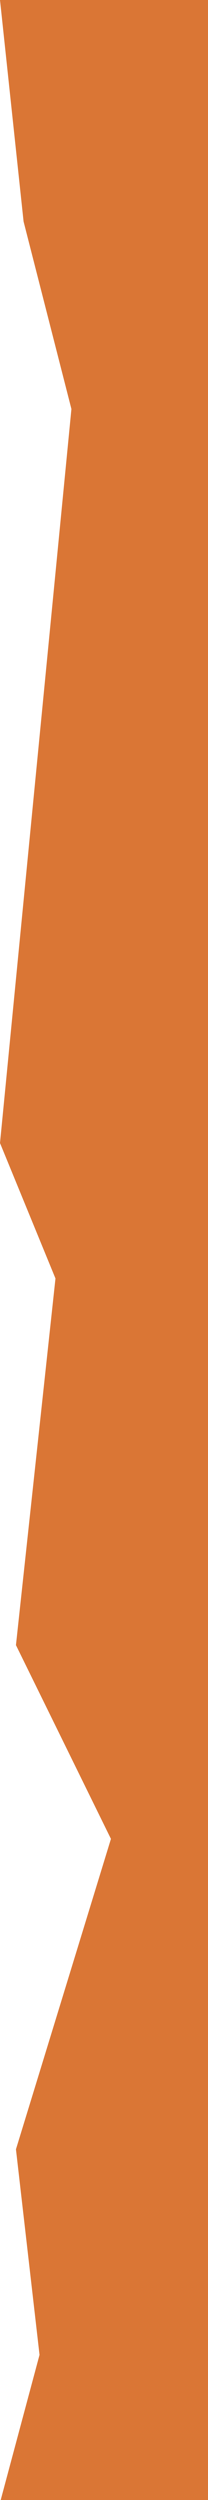 <?xml version="1.0" encoding="utf-8"?>
<!-- Generator: Adobe Illustrator 25.3.1, SVG Export Plug-In . SVG Version: 6.00 Build 0)  -->
<svg version="1.1" id="Layer_1" xmlns="http://www.w3.org/2000/svg" xmlns:xlink="http://www.w3.org/1999/xlink" x="0px" y="0px"
	 viewBox="0 0 30 360" style="enable-background:new 0 0 30 360;" xml:space="preserve">
<style type="text/css">
	.st0{fill:#DA7635;}
</style>
<polygon class="st0" points="30,0 0,0 3.4,31.9 10.3,58.9 0,164.6 8,184.1 2.3,236.9 16,264.8 2.3,309.5 5.7,339.1 0.1,360 30,360 
	"/>
</svg>
